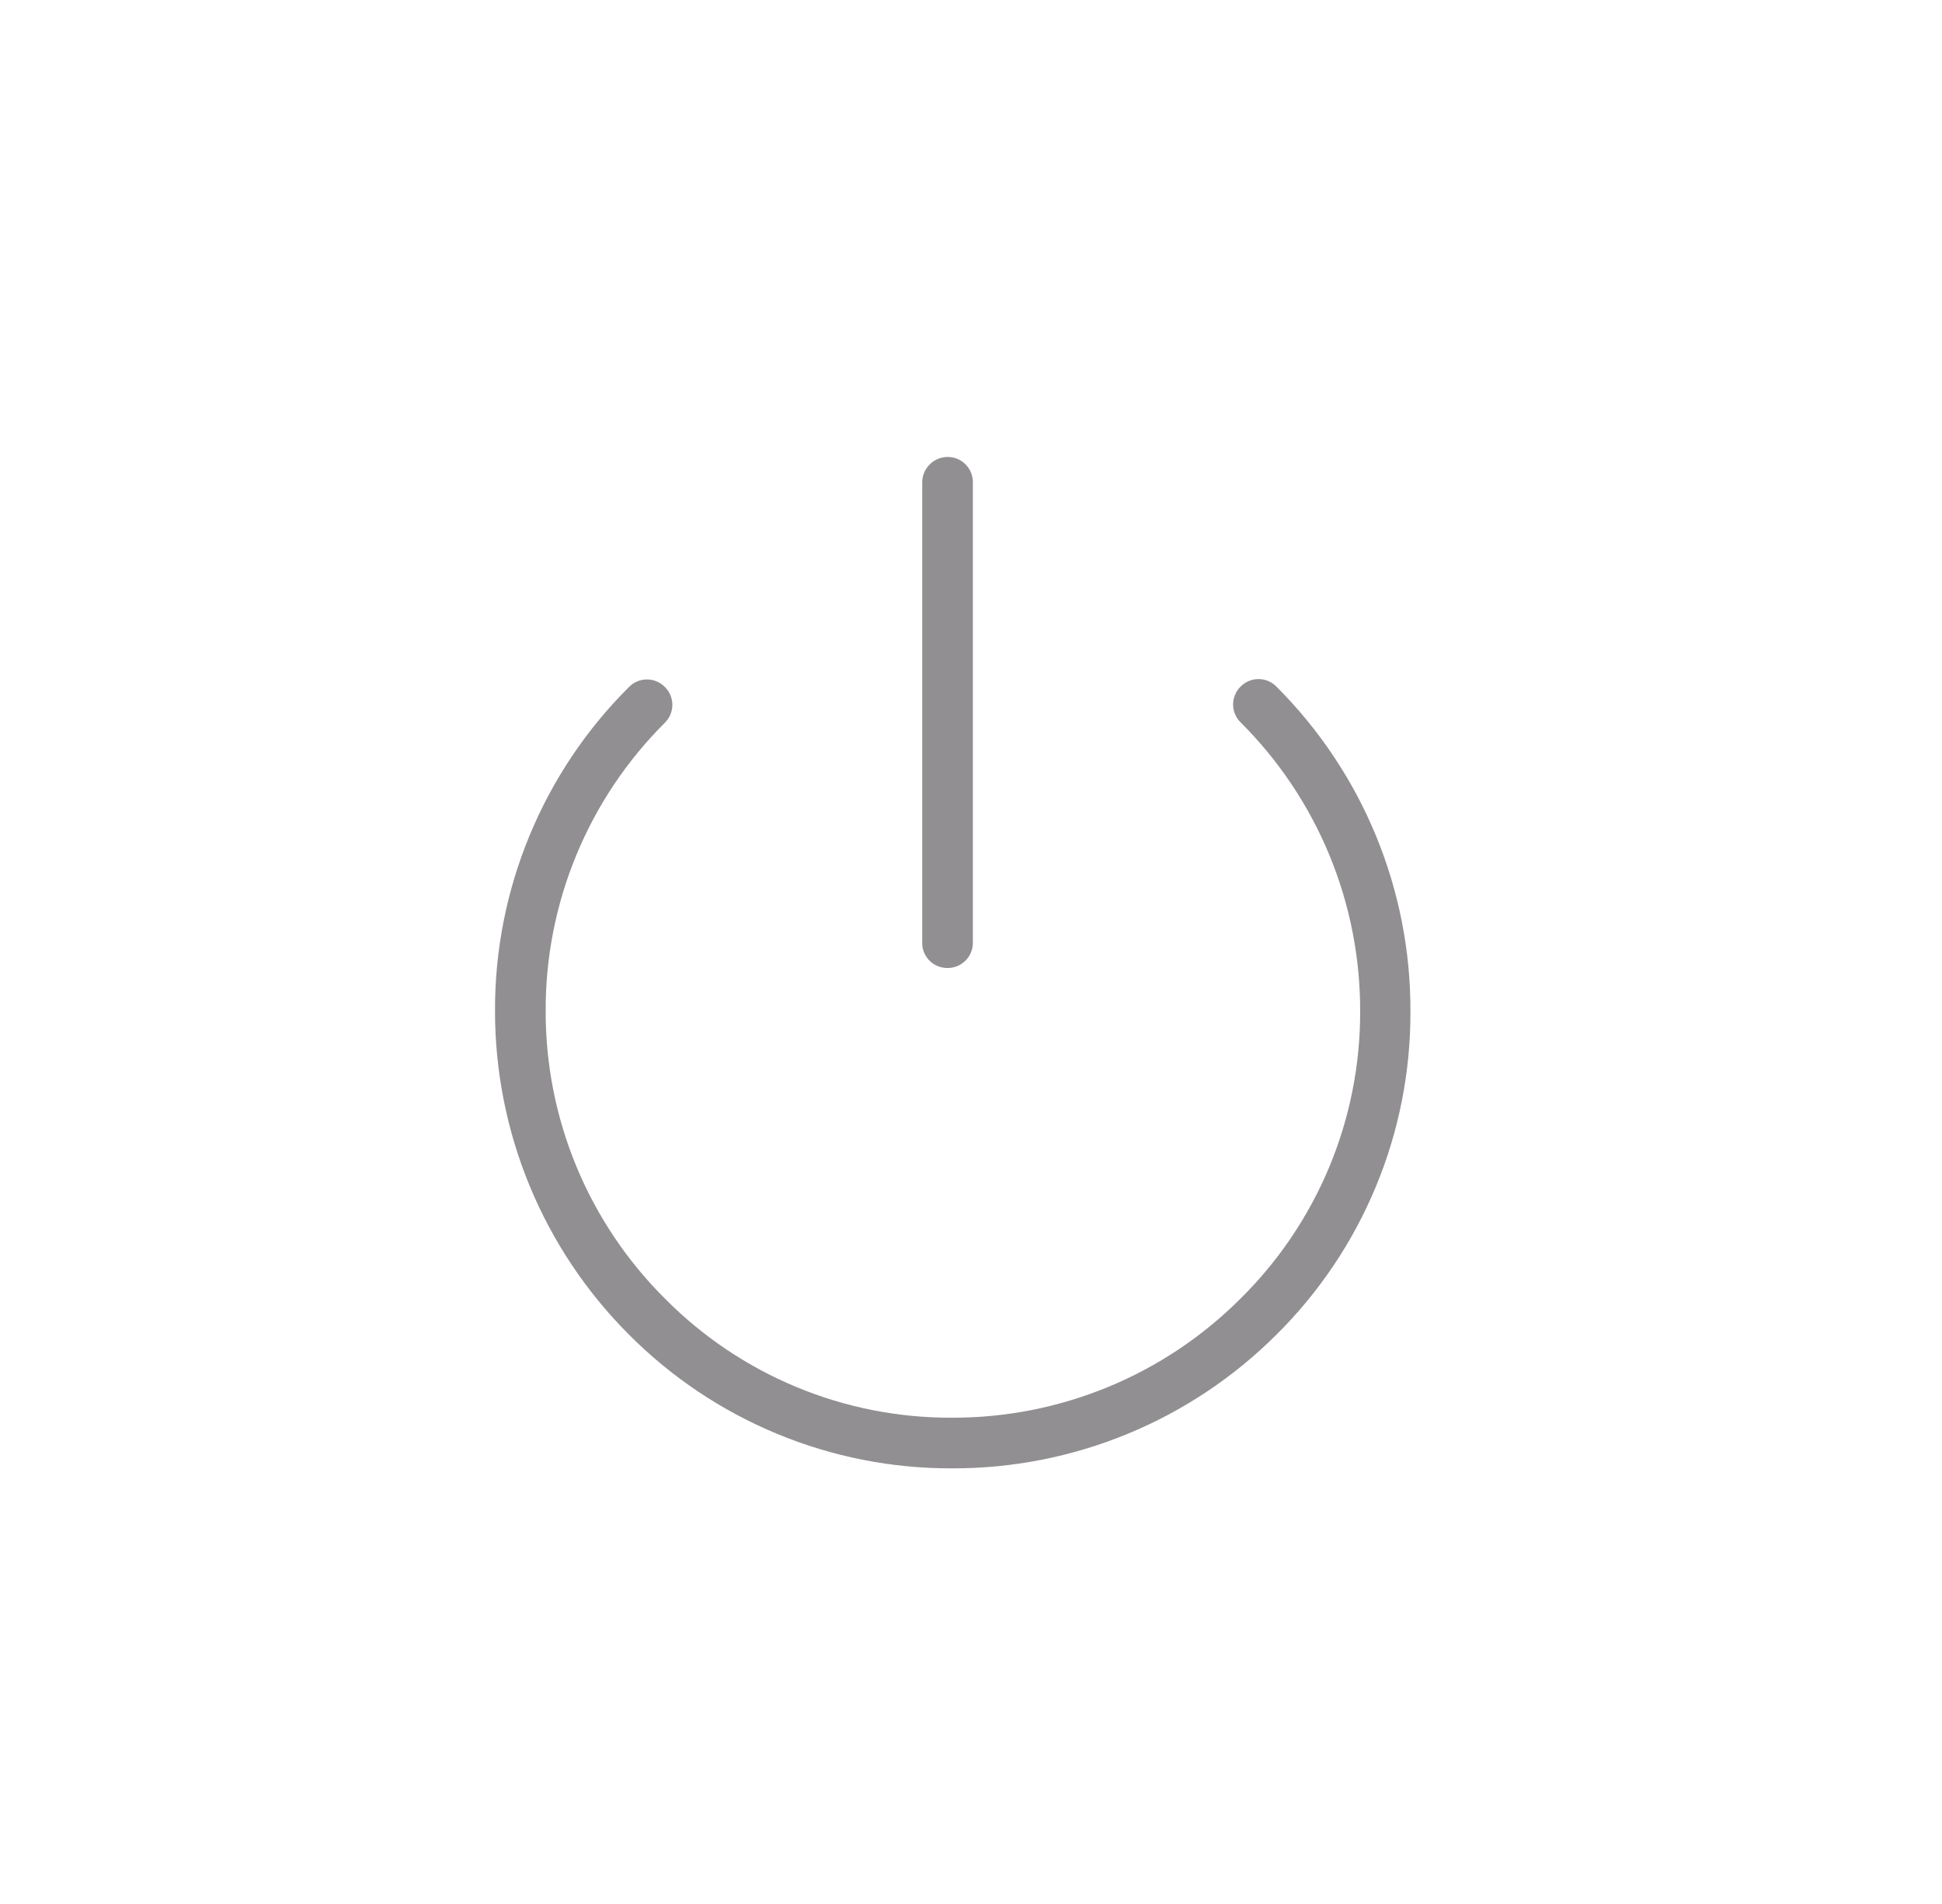 <svg width="51" height="50" viewBox="0 0 51 50" fill="none" xmlns="http://www.w3.org/2000/svg">
<path d="M33.52 18.03C33.459 17.967 33.386 17.918 33.305 17.884C33.224 17.85 33.138 17.833 33.05 17.833C32.963 17.833 32.876 17.85 32.795 17.884C32.715 17.918 32.642 17.967 32.58 18.03C32.518 18.091 32.468 18.164 32.435 18.245C32.401 18.326 32.383 18.412 32.383 18.5C32.383 18.587 32.401 18.674 32.435 18.754C32.468 18.835 32.518 18.908 32.58 18.97C33.58 19.966 34.373 21.15 34.912 22.455C35.451 23.76 35.725 25.158 35.72 26.57C35.722 27.97 35.446 29.357 34.907 30.65C34.367 31.943 33.577 33.115 32.58 34.1C31.585 35.096 30.404 35.885 29.103 36.422C27.802 36.959 26.407 37.234 25 37.23C23.601 37.236 22.214 36.963 20.921 36.427C19.628 35.891 18.455 35.103 17.47 34.11C16.471 33.119 15.68 31.939 15.14 30.64C14.601 29.34 14.326 27.947 14.33 26.54C14.326 25.135 14.601 23.744 15.139 22.446C15.676 21.149 16.465 19.971 17.46 18.98C17.522 18.918 17.572 18.845 17.606 18.764C17.639 18.684 17.657 18.597 17.657 18.51C17.657 18.422 17.639 18.336 17.606 18.255C17.572 18.174 17.522 18.101 17.46 18.04C17.399 17.977 17.326 17.928 17.245 17.894C17.164 17.86 17.078 17.843 16.99 17.843C16.903 17.843 16.816 17.86 16.735 17.894C16.655 17.928 16.581 17.977 16.52 18.04C15.4 19.153 14.513 20.478 13.909 21.937C13.304 23.396 12.995 24.96 13 26.54C12.998 28.12 13.307 29.685 13.911 31.146C14.515 32.606 15.402 33.933 16.52 35.05C17.631 36.166 18.953 37.052 20.408 37.654C21.864 38.257 23.425 38.565 25 38.56V38.56C26.581 38.565 28.148 38.257 29.61 37.655C31.073 37.053 32.401 36.167 33.52 35.05C34.64 33.94 35.528 32.619 36.132 31.163C36.737 29.707 37.045 28.146 37.04 26.57C37.047 24.984 36.739 23.413 36.135 21.947C35.531 20.482 34.642 19.15 33.52 18.03V18.03Z" fill="#918F91"/>
<path d="M24.889 25.42C24.976 25.42 25.061 25.403 25.141 25.37C25.221 25.337 25.294 25.288 25.355 25.227C25.417 25.165 25.465 25.093 25.498 25.013C25.532 24.933 25.549 24.847 25.549 24.76V12.66C25.549 12.485 25.479 12.317 25.355 12.193C25.232 12.069 25.064 12 24.889 12C24.713 12 24.544 12.069 24.419 12.193C24.293 12.316 24.221 12.484 24.219 12.66V24.81C24.232 24.978 24.308 25.135 24.433 25.248C24.557 25.361 24.72 25.423 24.889 25.42Z" fill="#918F91"/>
</svg>
